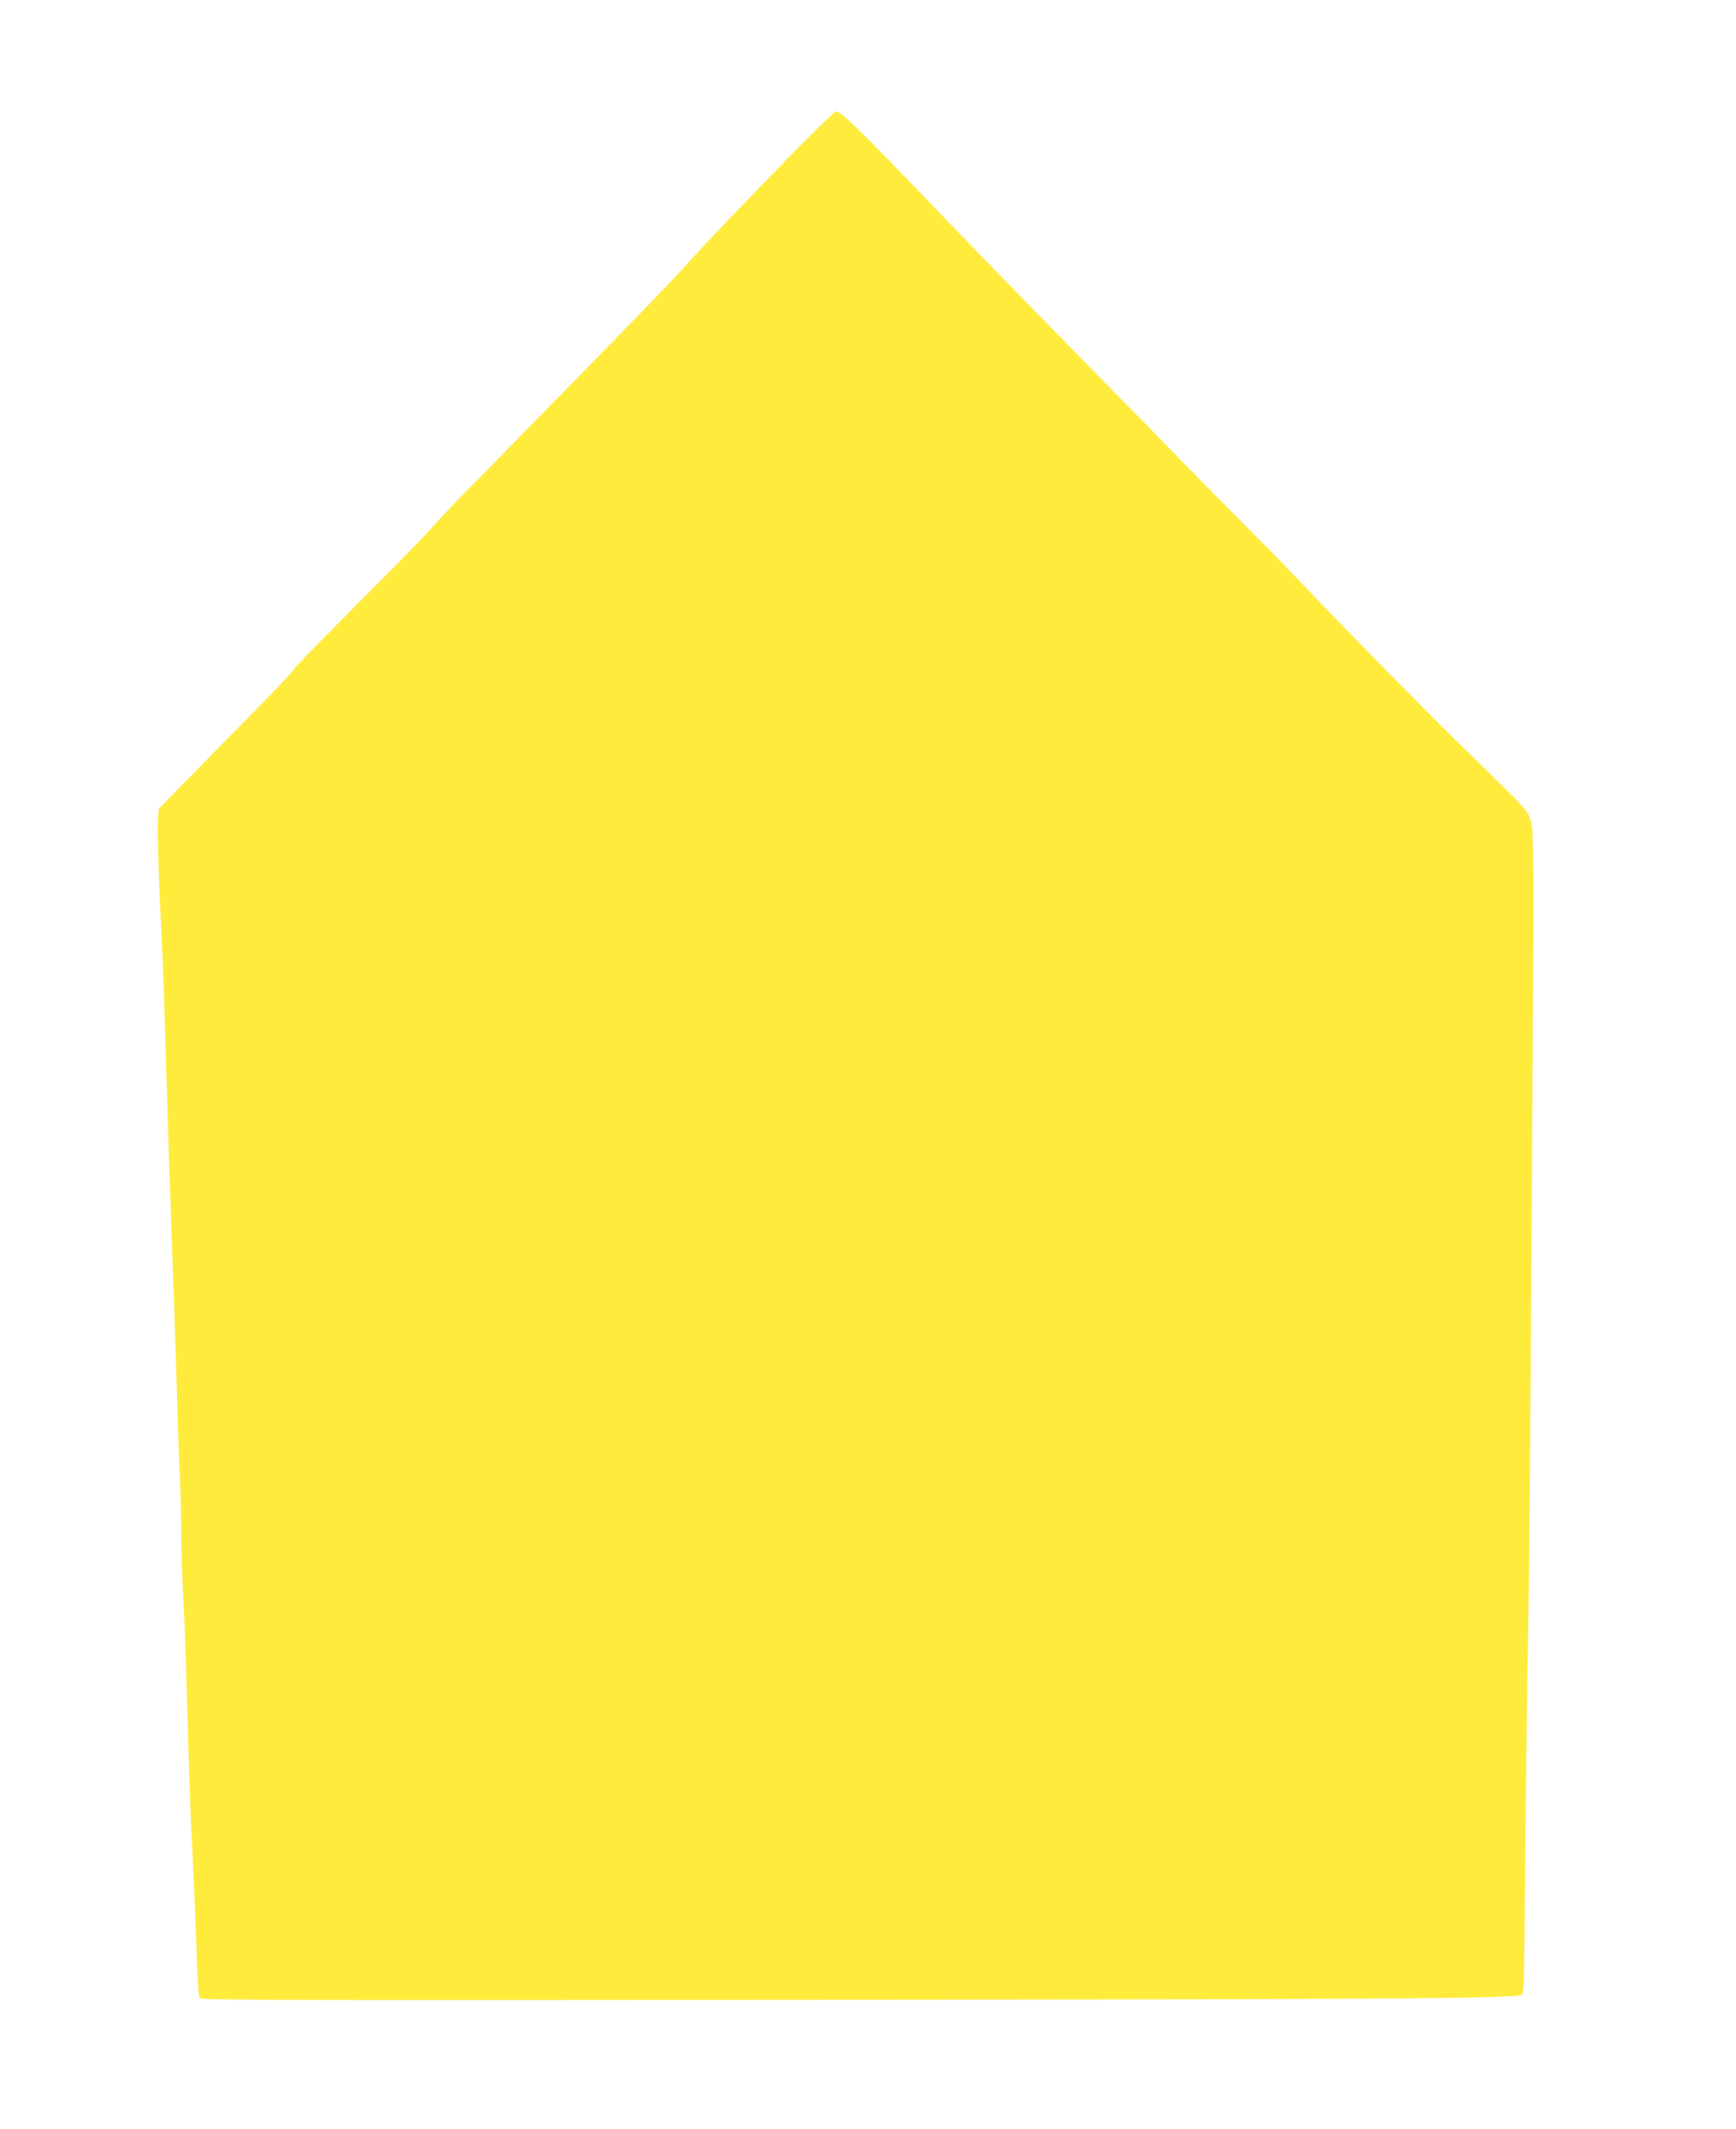 <?xml version="1.0" standalone="no"?>
<!DOCTYPE svg PUBLIC "-//W3C//DTD SVG 20010904//EN"
 "http://www.w3.org/TR/2001/REC-SVG-20010904/DTD/svg10.dtd">
<svg version="1.0" xmlns="http://www.w3.org/2000/svg"
 width="1044pt" height="1280pt" viewBox="0 0 1044 1280"
 preserveAspectRatio="xMidYMid meet">
<g transform="translate(0,1280) scale(0.1,-0.1)"
fill="#ffeb3b" stroke="none">
<path d="M4815 11927 c-310 -316 -609 -628 -702 -735 -47 -53 -282 -297 -522
-542 -240 -245 -498 -508 -573 -585 -75 -77 -187 -192 -250 -255 -62 -63 -140
-147 -173 -185 -33 -39 -235 -245 -448 -458 -213 -213 -387 -393 -387 -399 0
-6 -105 -117 -232 -246 -128 -130 -242 -245 -253 -257 -11 -12 -87 -90 -170
-174 l-150 -152 -6 -72 c-3 -40 3 -259 13 -487 26 -571 26 -595 38 -1030 10
-345 18 -591 25 -750 1 -30 5 -156 9 -280 4 -124 11 -342 17 -485 5 -143 12
-354 15 -470 2 -115 9 -302 14 -415 6 -112 10 -279 10 -370 0 -91 5 -244 10
-340 10 -168 26 -646 36 -1060 3 -107 9 -280 15 -385 5 -104 14 -287 19 -405
4 -118 11 -299 15 -402 4 -102 11 -192 16 -200 7 -11 360 -13 2066 -12 4981 3
5860 7 5885 32 10 10 13 71 15 240 2 394 13 1347 18 1617 9 487 15 1009 20
1915 3 498 8 1182 10 1520 11 1516 10 1700 -9 1764 -16 55 -27 69 -160 200
-78 78 -186 184 -241 236 -146 140 -743 746 -945 960 -96 101 -247 257 -336
345 -88 88 -266 268 -395 400 -128 132 -379 389 -558 570 -406 414 -658 673
-926 951 -487 507 -587 604 -618 604 -6 0 -101 -92 -212 -203z"/>
</g>
</svg>
